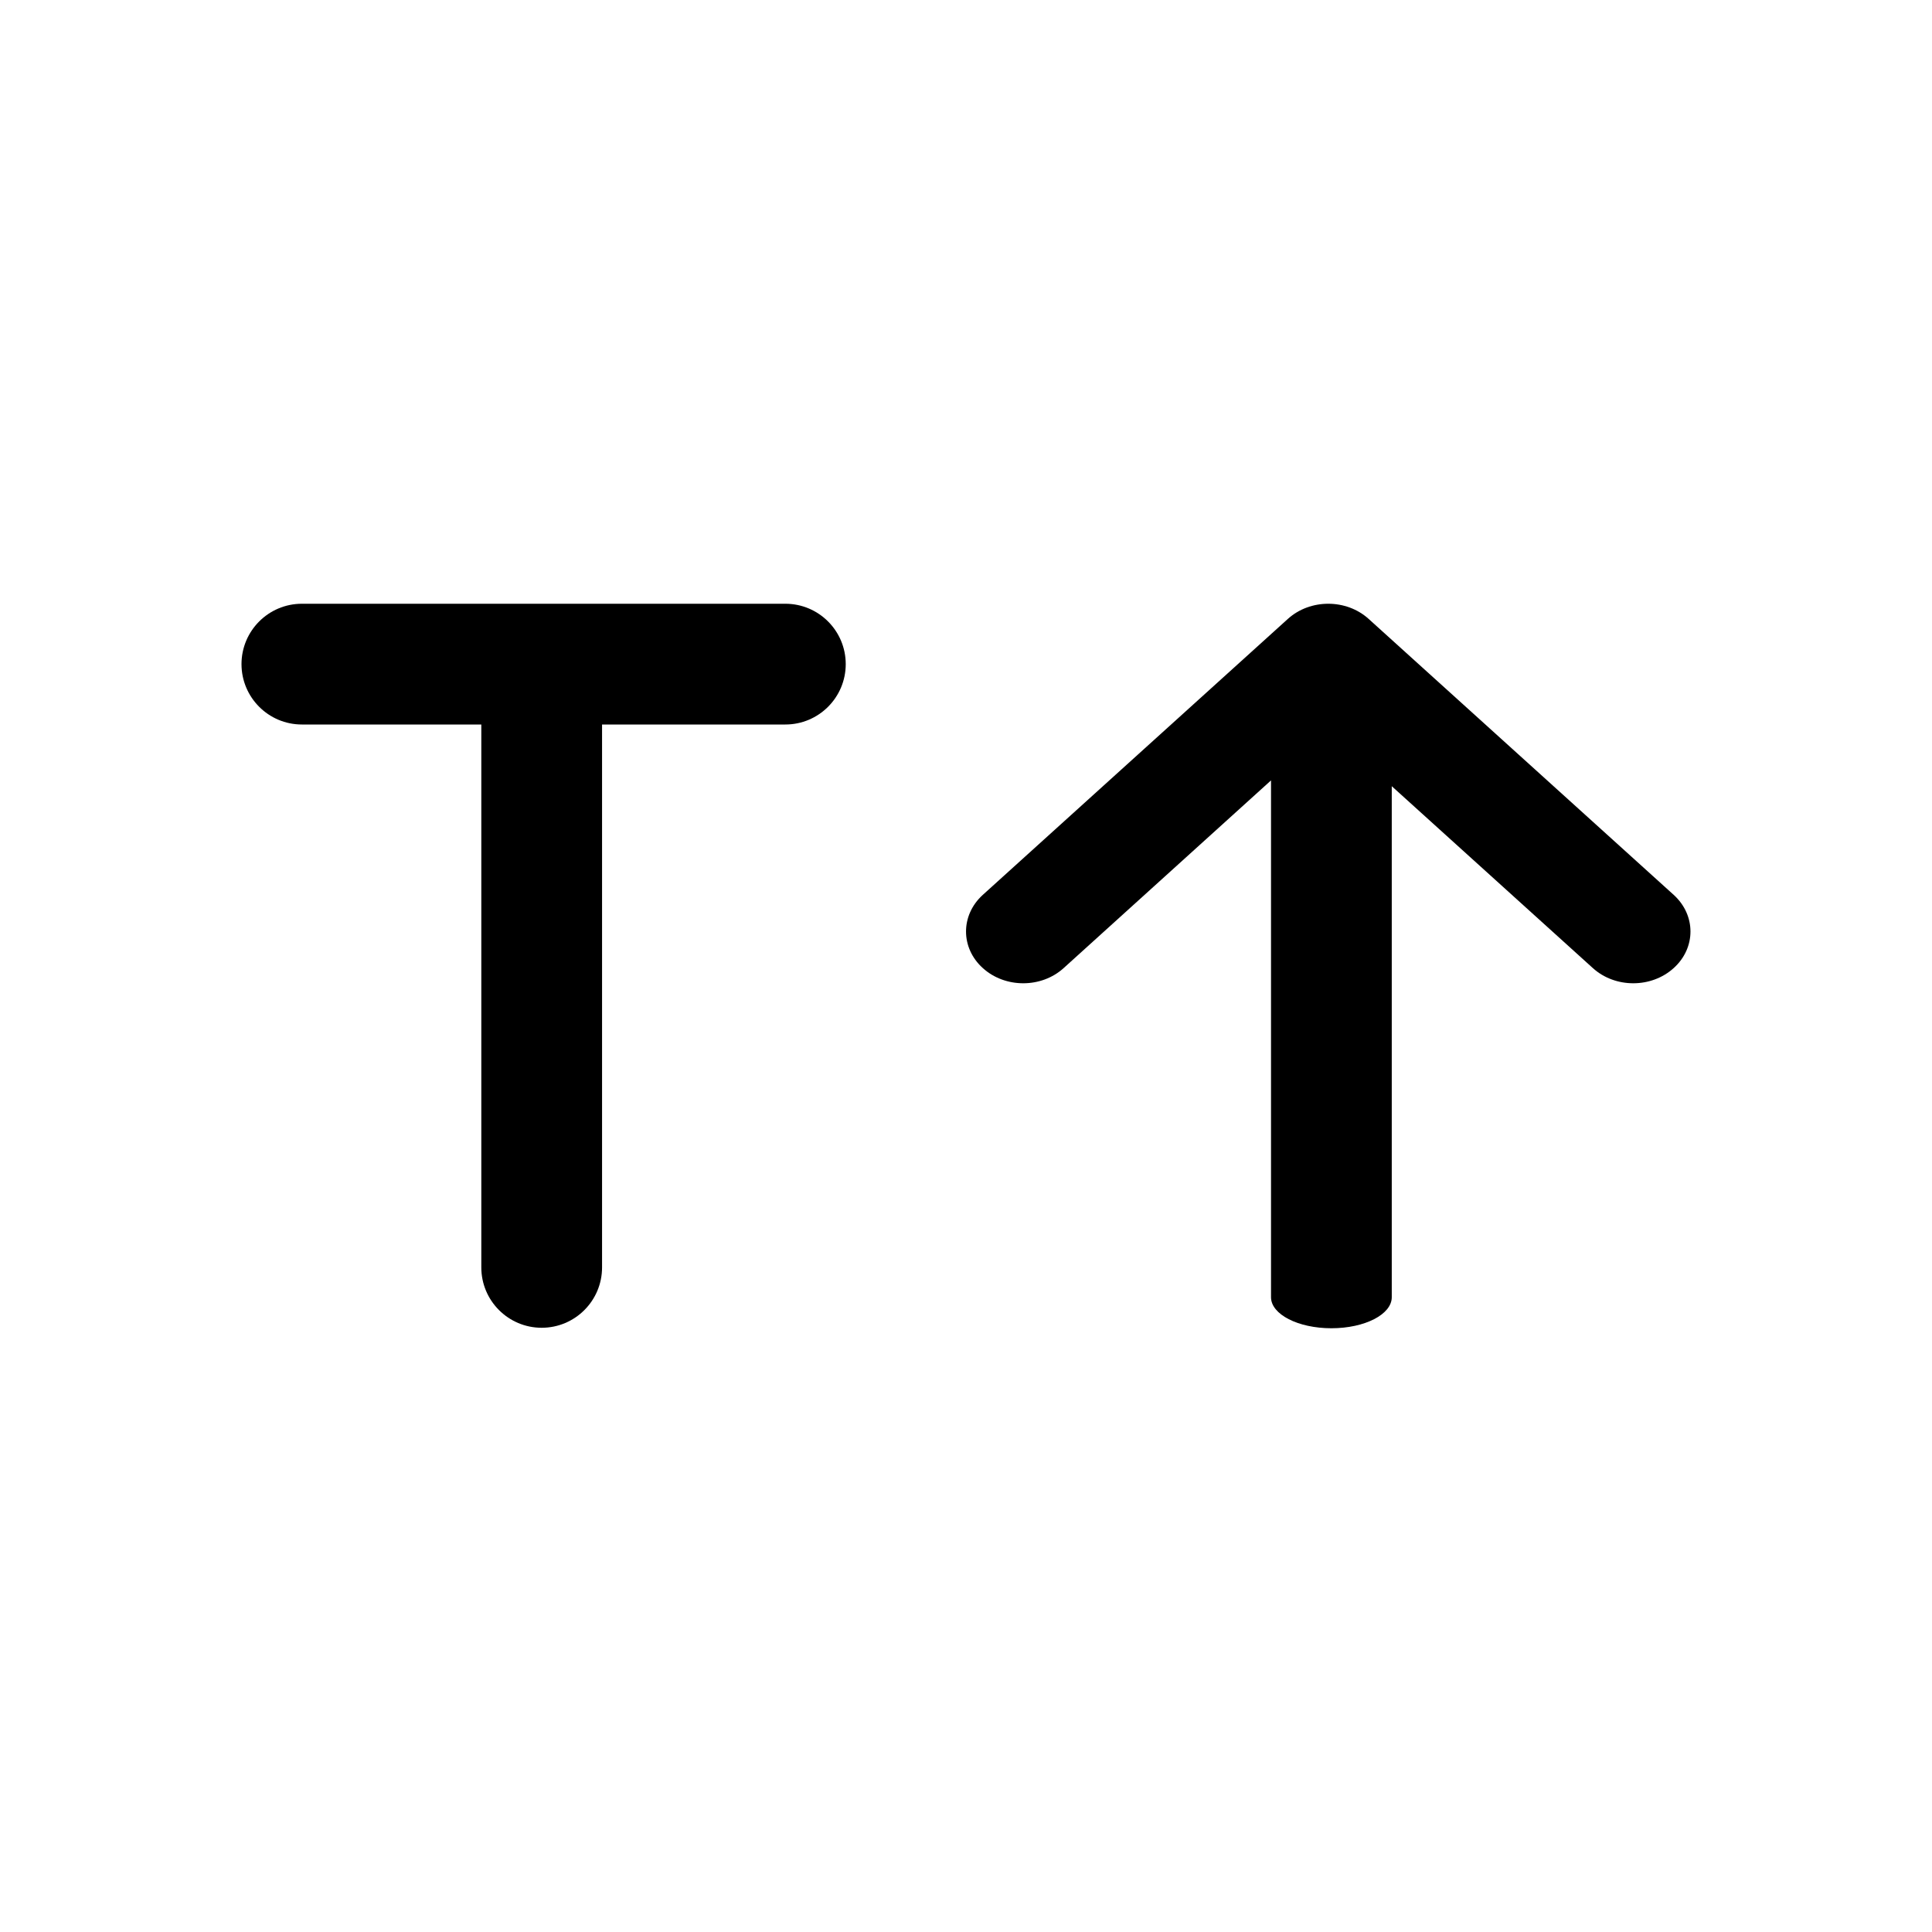 <svg viewBox="0 0 16 16" width="16" height="16"  fill="none" xmlns="http://www.w3.org/2000/svg">
<path fill-rule="evenodd" clip-rule="evenodd" d="M13.861 8.017C13.676 8.185 13.376 8.185 13.191 8.017L11.526 6.511V10.743C11.526 10.885 11.303 11 11.026 11C10.75 11 10.526 10.885 10.526 10.743V6.463L8.809 8.017C8.624 8.185 8.324 8.185 8.139 8.017C7.954 7.85 7.954 7.579 8.139 7.411L10.665 5.126C10.85 4.958 11.15 4.958 11.335 5.126L13.861 7.411C14.046 7.579 14.046 7.85 13.861 8.017Z" fill="currentColor"/>
<path fill-rule="evenodd" clip-rule="evenodd" d="M2.5 5C2.224 5 2 5.224 2 5.5C2 5.776 2.224 6 2.5 6H3.986L3.986 10.496C3.986 10.772 4.21 10.996 4.486 10.996C4.762 10.996 4.986 10.772 4.986 10.496L4.986 6H6.504C6.78 6 7.004 5.776 7.004 5.5C7.004 5.224 6.78 5 6.504 5H4.486H2.5Z" fill="currentColor"/>
</svg>